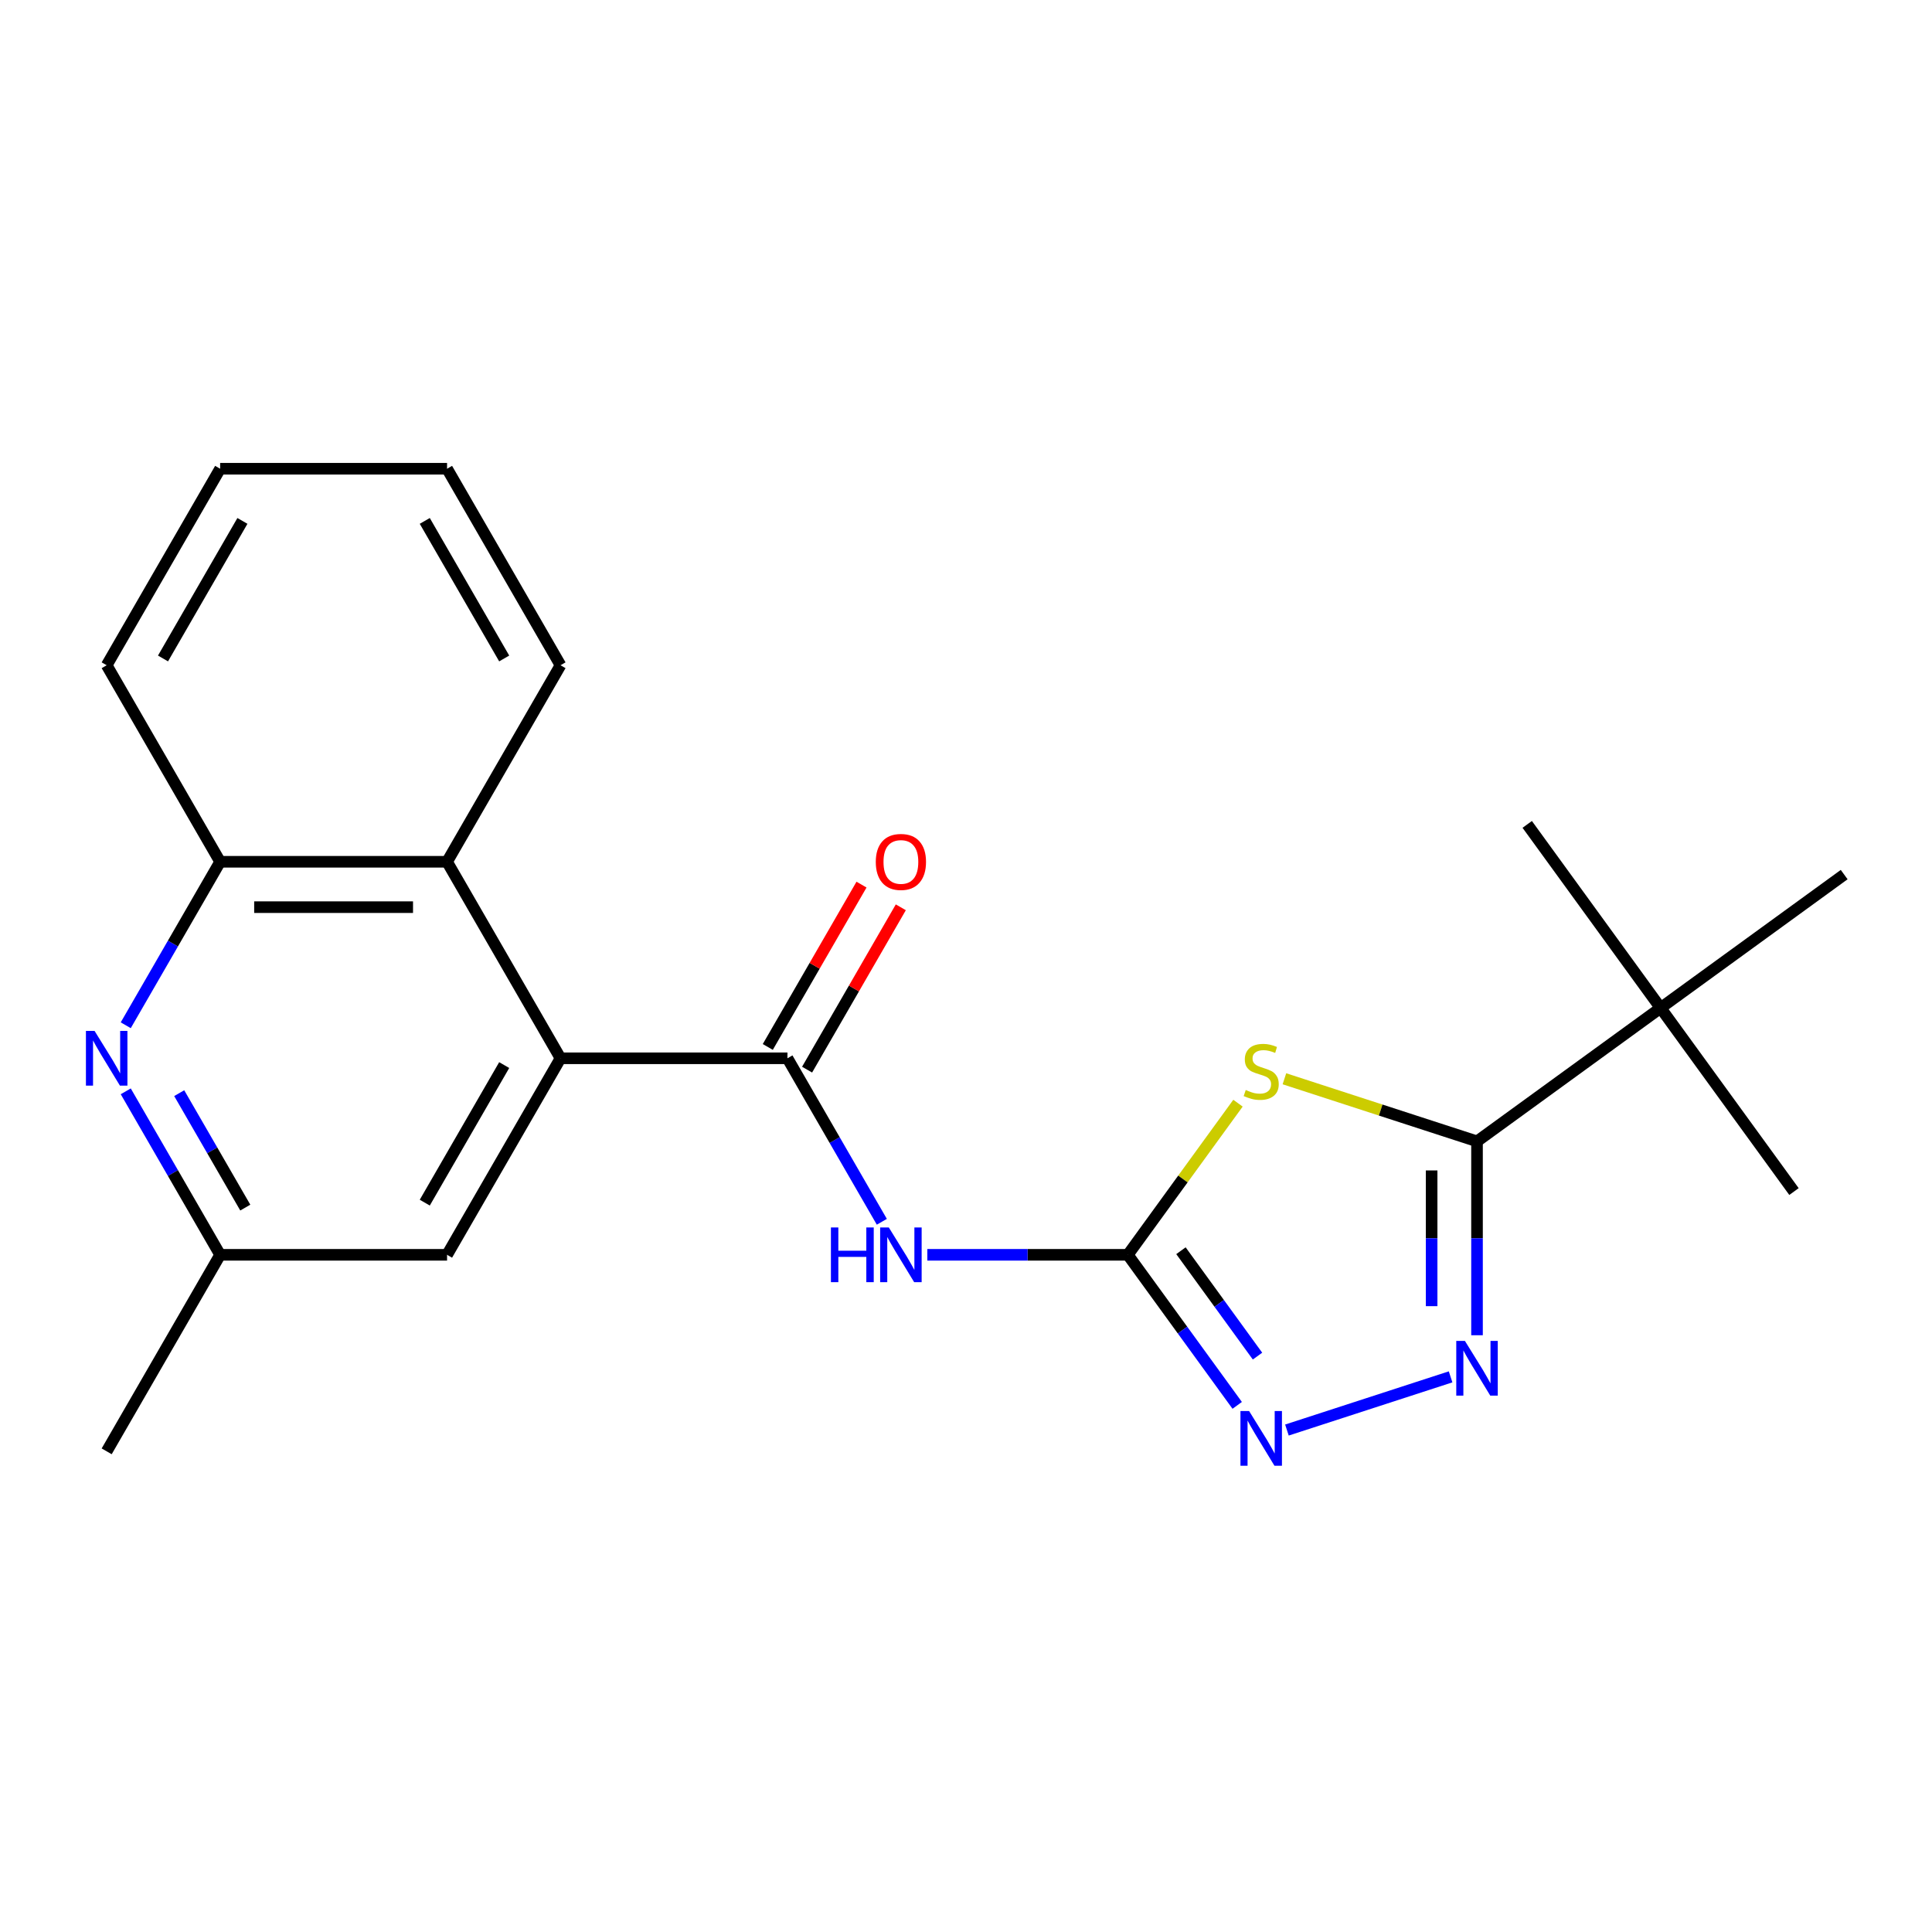 <?xml version='1.0' encoding='iso-8859-1'?>
<svg version='1.1' baseProfile='full'
              xmlns='http://www.w3.org/2000/svg'
                      xmlns:rdkit='http://www.rdkit.org/xml'
                      xmlns:xlink='http://www.w3.org/1999/xlink'
                  xml:space='preserve'
width='1000px' height='1000px' viewBox='0 0 1000 1000'>
<!-- END OF HEADER -->
<rect style='opacity:1.0;fill:#FFFFFF;stroke:none' width='1000' height='1000' x='0' y='0'> </rect>
<path class='bond-0' d='M 640.78,571.006 L 612.269,610.248' style='fill:none;fill-rule:evenodd;stroke:#CCCC00;stroke-width:6px;stroke-linecap:butt;stroke-linejoin:miter;stroke-opacity:1' />
<path class='bond-0' d='M 612.269,610.248 L 583.759,649.489' style='fill:none;fill-rule:evenodd;stroke:#000000;stroke-width:6px;stroke-linecap:butt;stroke-linejoin:miter;stroke-opacity:1' />
<path class='bond-1' d='M 664.813,558.371 L 714.657,574.567' style='fill:none;fill-rule:evenodd;stroke:#CCCC00;stroke-width:6px;stroke-linecap:butt;stroke-linejoin:miter;stroke-opacity:1' />
<path class='bond-1' d='M 714.657,574.567 L 764.501,590.762' style='fill:none;fill-rule:evenodd;stroke:#000000;stroke-width:6px;stroke-linecap:butt;stroke-linejoin:miter;stroke-opacity:1' />
<path class='bond-3' d='M 583.759,649.489 L 531.87,649.489' style='fill:none;fill-rule:evenodd;stroke:#000000;stroke-width:6px;stroke-linecap:butt;stroke-linejoin:miter;stroke-opacity:1' />
<path class='bond-3' d='M 531.87,649.489 L 479.981,649.489' style='fill:none;fill-rule:evenodd;stroke:#0000FF;stroke-width:6px;stroke-linecap:butt;stroke-linejoin:miter;stroke-opacity:1' />
<path class='bond-5' d='M 583.759,649.489 L 612.067,688.452' style='fill:none;fill-rule:evenodd;stroke:#000000;stroke-width:6px;stroke-linecap:butt;stroke-linejoin:miter;stroke-opacity:1' />
<path class='bond-5' d='M 612.067,688.452 L 640.375,727.415' style='fill:none;fill-rule:evenodd;stroke:#0000FF;stroke-width:6px;stroke-linecap:butt;stroke-linejoin:miter;stroke-opacity:1' />
<path class='bond-5' d='M 611.256,647.37 L 631.071,674.644' style='fill:none;fill-rule:evenodd;stroke:#000000;stroke-width:6px;stroke-linecap:butt;stroke-linejoin:miter;stroke-opacity:1' />
<path class='bond-5' d='M 631.071,674.644 L 650.887,701.918' style='fill:none;fill-rule:evenodd;stroke:#0000FF;stroke-width:6px;stroke-linecap:butt;stroke-linejoin:miter;stroke-opacity:1' />
<path class='bond-2' d='M 764.501,590.762 L 764.501,640.941' style='fill:none;fill-rule:evenodd;stroke:#000000;stroke-width:6px;stroke-linecap:butt;stroke-linejoin:miter;stroke-opacity:1' />
<path class='bond-2' d='M 764.501,640.941 L 764.501,691.12' style='fill:none;fill-rule:evenodd;stroke:#0000FF;stroke-width:6px;stroke-linecap:butt;stroke-linejoin:miter;stroke-opacity:1' />
<path class='bond-2' d='M 741.011,605.816 L 741.011,640.941' style='fill:none;fill-rule:evenodd;stroke:#000000;stroke-width:6px;stroke-linecap:butt;stroke-linejoin:miter;stroke-opacity:1' />
<path class='bond-2' d='M 741.011,640.941 L 741.011,676.066' style='fill:none;fill-rule:evenodd;stroke:#0000FF;stroke-width:6px;stroke-linecap:butt;stroke-linejoin:miter;stroke-opacity:1' />
<path class='bond-10' d='M 764.501,590.762 L 859.523,521.725' style='fill:none;fill-rule:evenodd;stroke:#000000;stroke-width:6px;stroke-linecap:butt;stroke-linejoin:miter;stroke-opacity:1' />
<path class='bond-22' d='M 750.825,712.66 L 666.113,740.184' style='fill:none;fill-rule:evenodd;stroke:#0000FF;stroke-width:6px;stroke-linecap:butt;stroke-linejoin:miter;stroke-opacity:1' />
<path class='bond-4' d='M 456.434,632.393 L 432.006,590.082' style='fill:none;fill-rule:evenodd;stroke:#0000FF;stroke-width:6px;stroke-linecap:butt;stroke-linejoin:miter;stroke-opacity:1' />
<path class='bond-4' d='M 432.006,590.082 L 407.578,547.771' style='fill:none;fill-rule:evenodd;stroke:#000000;stroke-width:6px;stroke-linecap:butt;stroke-linejoin:miter;stroke-opacity:1' />
<path class='bond-6' d='M 407.578,547.771 L 290.124,547.771' style='fill:none;fill-rule:evenodd;stroke:#000000;stroke-width:6px;stroke-linecap:butt;stroke-linejoin:miter;stroke-opacity:1' />
<path class='bond-13' d='M 417.75,553.644 L 442.005,511.633' style='fill:none;fill-rule:evenodd;stroke:#000000;stroke-width:6px;stroke-linecap:butt;stroke-linejoin:miter;stroke-opacity:1' />
<path class='bond-13' d='M 442.005,511.633 L 466.26,469.622' style='fill:none;fill-rule:evenodd;stroke:#FF0000;stroke-width:6px;stroke-linecap:butt;stroke-linejoin:miter;stroke-opacity:1' />
<path class='bond-13' d='M 397.406,541.899 L 421.661,499.888' style='fill:none;fill-rule:evenodd;stroke:#000000;stroke-width:6px;stroke-linecap:butt;stroke-linejoin:miter;stroke-opacity:1' />
<path class='bond-13' d='M 421.661,499.888 L 445.916,457.877' style='fill:none;fill-rule:evenodd;stroke:#FF0000;stroke-width:6px;stroke-linecap:butt;stroke-linejoin:miter;stroke-opacity:1' />
<path class='bond-8' d='M 290.124,547.771 L 231.398,446.053' style='fill:none;fill-rule:evenodd;stroke:#000000;stroke-width:6px;stroke-linecap:butt;stroke-linejoin:miter;stroke-opacity:1' />
<path class='bond-11' d='M 290.124,547.771 L 231.398,649.489' style='fill:none;fill-rule:evenodd;stroke:#000000;stroke-width:6px;stroke-linecap:butt;stroke-linejoin:miter;stroke-opacity:1' />
<path class='bond-11' d='M 260.972,551.284 L 219.863,622.486' style='fill:none;fill-rule:evenodd;stroke:#000000;stroke-width:6px;stroke-linecap:butt;stroke-linejoin:miter;stroke-opacity:1' />
<path class='bond-7' d='M 65.088,564.868 L 89.516,607.178' style='fill:none;fill-rule:evenodd;stroke:#0000FF;stroke-width:6px;stroke-linecap:butt;stroke-linejoin:miter;stroke-opacity:1' />
<path class='bond-7' d='M 89.516,607.178 L 113.944,649.489' style='fill:none;fill-rule:evenodd;stroke:#000000;stroke-width:6px;stroke-linecap:butt;stroke-linejoin:miter;stroke-opacity:1' />
<path class='bond-7' d='M 92.76,565.815 L 109.859,595.433' style='fill:none;fill-rule:evenodd;stroke:#0000FF;stroke-width:6px;stroke-linecap:butt;stroke-linejoin:miter;stroke-opacity:1' />
<path class='bond-7' d='M 109.859,595.433 L 126.959,625.051' style='fill:none;fill-rule:evenodd;stroke:#000000;stroke-width:6px;stroke-linecap:butt;stroke-linejoin:miter;stroke-opacity:1' />
<path class='bond-23' d='M 65.088,530.675 L 89.516,488.364' style='fill:none;fill-rule:evenodd;stroke:#0000FF;stroke-width:6px;stroke-linecap:butt;stroke-linejoin:miter;stroke-opacity:1' />
<path class='bond-23' d='M 89.516,488.364 L 113.944,446.053' style='fill:none;fill-rule:evenodd;stroke:#000000;stroke-width:6px;stroke-linecap:butt;stroke-linejoin:miter;stroke-opacity:1' />
<path class='bond-9' d='M 231.398,446.053 L 113.944,446.053' style='fill:none;fill-rule:evenodd;stroke:#000000;stroke-width:6px;stroke-linecap:butt;stroke-linejoin:miter;stroke-opacity:1' />
<path class='bond-9' d='M 213.78,469.544 L 131.562,469.544' style='fill:none;fill-rule:evenodd;stroke:#000000;stroke-width:6px;stroke-linecap:butt;stroke-linejoin:miter;stroke-opacity:1' />
<path class='bond-14' d='M 231.398,446.053 L 290.124,344.335' style='fill:none;fill-rule:evenodd;stroke:#000000;stroke-width:6px;stroke-linecap:butt;stroke-linejoin:miter;stroke-opacity:1' />
<path class='bond-15' d='M 113.944,446.053 L 55.217,344.335' style='fill:none;fill-rule:evenodd;stroke:#000000;stroke-width:6px;stroke-linecap:butt;stroke-linejoin:miter;stroke-opacity:1' />
<path class='bond-16' d='M 859.523,521.725 L 928.561,616.747' style='fill:none;fill-rule:evenodd;stroke:#000000;stroke-width:6px;stroke-linecap:butt;stroke-linejoin:miter;stroke-opacity:1' />
<path class='bond-17' d='M 859.523,521.725 L 790.486,426.703' style='fill:none;fill-rule:evenodd;stroke:#000000;stroke-width:6px;stroke-linecap:butt;stroke-linejoin:miter;stroke-opacity:1' />
<path class='bond-18' d='M 859.523,521.725 L 954.545,452.687' style='fill:none;fill-rule:evenodd;stroke:#000000;stroke-width:6px;stroke-linecap:butt;stroke-linejoin:miter;stroke-opacity:1' />
<path class='bond-12' d='M 231.398,649.489 L 113.944,649.489' style='fill:none;fill-rule:evenodd;stroke:#000000;stroke-width:6px;stroke-linecap:butt;stroke-linejoin:miter;stroke-opacity:1' />
<path class='bond-19' d='M 113.944,649.489 L 55.217,751.207' style='fill:none;fill-rule:evenodd;stroke:#000000;stroke-width:6px;stroke-linecap:butt;stroke-linejoin:miter;stroke-opacity:1' />
<path class='bond-20' d='M 290.124,344.335 L 231.398,242.618' style='fill:none;fill-rule:evenodd;stroke:#000000;stroke-width:6px;stroke-linecap:butt;stroke-linejoin:miter;stroke-opacity:1' />
<path class='bond-20' d='M 260.972,340.823 L 219.863,269.621' style='fill:none;fill-rule:evenodd;stroke:#000000;stroke-width:6px;stroke-linecap:butt;stroke-linejoin:miter;stroke-opacity:1' />
<path class='bond-24' d='M 55.217,344.335 L 113.944,242.618' style='fill:none;fill-rule:evenodd;stroke:#000000;stroke-width:6px;stroke-linecap:butt;stroke-linejoin:miter;stroke-opacity:1' />
<path class='bond-24' d='M 84.37,340.823 L 125.478,269.621' style='fill:none;fill-rule:evenodd;stroke:#000000;stroke-width:6px;stroke-linecap:butt;stroke-linejoin:miter;stroke-opacity:1' />
<path class='bond-21' d='M 231.398,242.618 L 113.944,242.618' style='fill:none;fill-rule:evenodd;stroke:#000000;stroke-width:6px;stroke-linecap:butt;stroke-linejoin:miter;stroke-opacity:1' />
<path  class='atom-0' d='M 644.796 564.187
Q 645.116 564.307, 646.436 564.867
Q 647.756 565.427, 649.196 565.787
Q 650.676 566.107, 652.116 566.107
Q 654.796 566.107, 656.356 564.827
Q 657.916 563.507, 657.916 561.227
Q 657.916 559.667, 657.116 558.707
Q 656.356 557.747, 655.156 557.227
Q 653.956 556.707, 651.956 556.107
Q 649.436 555.347, 647.916 554.627
Q 646.436 553.907, 645.356 552.387
Q 644.316 550.867, 644.316 548.307
Q 644.316 544.747, 646.716 542.547
Q 649.156 540.347, 653.956 540.347
Q 657.236 540.347, 660.956 541.907
L 660.036 544.987
Q 656.636 543.587, 654.076 543.587
Q 651.316 543.587, 649.796 544.747
Q 648.276 545.867, 648.316 547.827
Q 648.316 549.347, 649.076 550.267
Q 649.876 551.187, 650.996 551.707
Q 652.156 552.227, 654.076 552.827
Q 656.636 553.627, 658.156 554.427
Q 659.676 555.227, 660.756 556.867
Q 661.876 558.467, 661.876 561.227
Q 661.876 565.147, 659.236 567.267
Q 656.636 569.347, 652.276 569.347
Q 649.756 569.347, 647.836 568.787
Q 645.956 568.267, 643.716 567.347
L 644.796 564.187
' fill='#CCCC00'/>
<path  class='atom-3' d='M 758.241 694.056
L 767.521 709.056
Q 768.441 710.536, 769.921 713.216
Q 771.401 715.896, 771.481 716.056
L 771.481 694.056
L 775.241 694.056
L 775.241 722.376
L 771.361 722.376
L 761.401 705.976
Q 760.241 704.056, 759.001 701.856
Q 757.801 699.656, 757.441 698.976
L 757.441 722.376
L 753.761 722.376
L 753.761 694.056
L 758.241 694.056
' fill='#0000FF'/>
<path  class='atom-4' d='M 430.085 635.329
L 433.925 635.329
L 433.925 647.369
L 448.405 647.369
L 448.405 635.329
L 452.245 635.329
L 452.245 663.649
L 448.405 663.649
L 448.405 650.569
L 433.925 650.569
L 433.925 663.649
L 430.085 663.649
L 430.085 635.329
' fill='#0000FF'/>
<path  class='atom-4' d='M 460.045 635.329
L 469.325 650.329
Q 470.245 651.809, 471.725 654.489
Q 473.205 657.169, 473.285 657.329
L 473.285 635.329
L 477.045 635.329
L 477.045 663.649
L 473.165 663.649
L 463.205 647.249
Q 462.045 645.329, 460.805 643.129
Q 459.605 640.929, 459.245 640.249
L 459.245 663.649
L 455.565 663.649
L 455.565 635.329
L 460.045 635.329
' fill='#0000FF'/>
<path  class='atom-6' d='M 646.536 730.351
L 655.816 745.351
Q 656.736 746.831, 658.216 749.511
Q 659.696 752.191, 659.776 752.351
L 659.776 730.351
L 663.536 730.351
L 663.536 758.671
L 659.656 758.671
L 649.696 742.271
Q 648.536 740.351, 647.296 738.151
Q 646.096 735.951, 645.736 735.271
L 645.736 758.671
L 642.056 758.671
L 642.056 730.351
L 646.536 730.351
' fill='#0000FF'/>
<path  class='atom-8' d='M 48.957 533.611
L 58.237 548.611
Q 59.157 550.091, 60.637 552.771
Q 62.117 555.451, 62.197 555.611
L 62.197 533.611
L 65.957 533.611
L 65.957 561.931
L 62.077 561.931
L 52.117 545.531
Q 50.957 543.611, 49.717 541.411
Q 48.517 539.211, 48.157 538.531
L 48.157 561.931
L 44.477 561.931
L 44.477 533.611
L 48.957 533.611
' fill='#0000FF'/>
<path  class='atom-14' d='M 453.305 446.133
Q 453.305 439.333, 456.665 435.533
Q 460.025 431.733, 466.305 431.733
Q 472.585 431.733, 475.945 435.533
Q 479.305 439.333, 479.305 446.133
Q 479.305 453.013, 475.905 456.933
Q 472.505 460.813, 466.305 460.813
Q 460.065 460.813, 456.665 456.933
Q 453.305 453.053, 453.305 446.133
M 466.305 457.613
Q 470.625 457.613, 472.945 454.733
Q 475.305 451.813, 475.305 446.133
Q 475.305 440.573, 472.945 437.773
Q 470.625 434.933, 466.305 434.933
Q 461.985 434.933, 459.625 437.733
Q 457.305 440.533, 457.305 446.133
Q 457.305 451.853, 459.625 454.733
Q 461.985 457.613, 466.305 457.613
' fill='#FF0000'/>
</svg>
